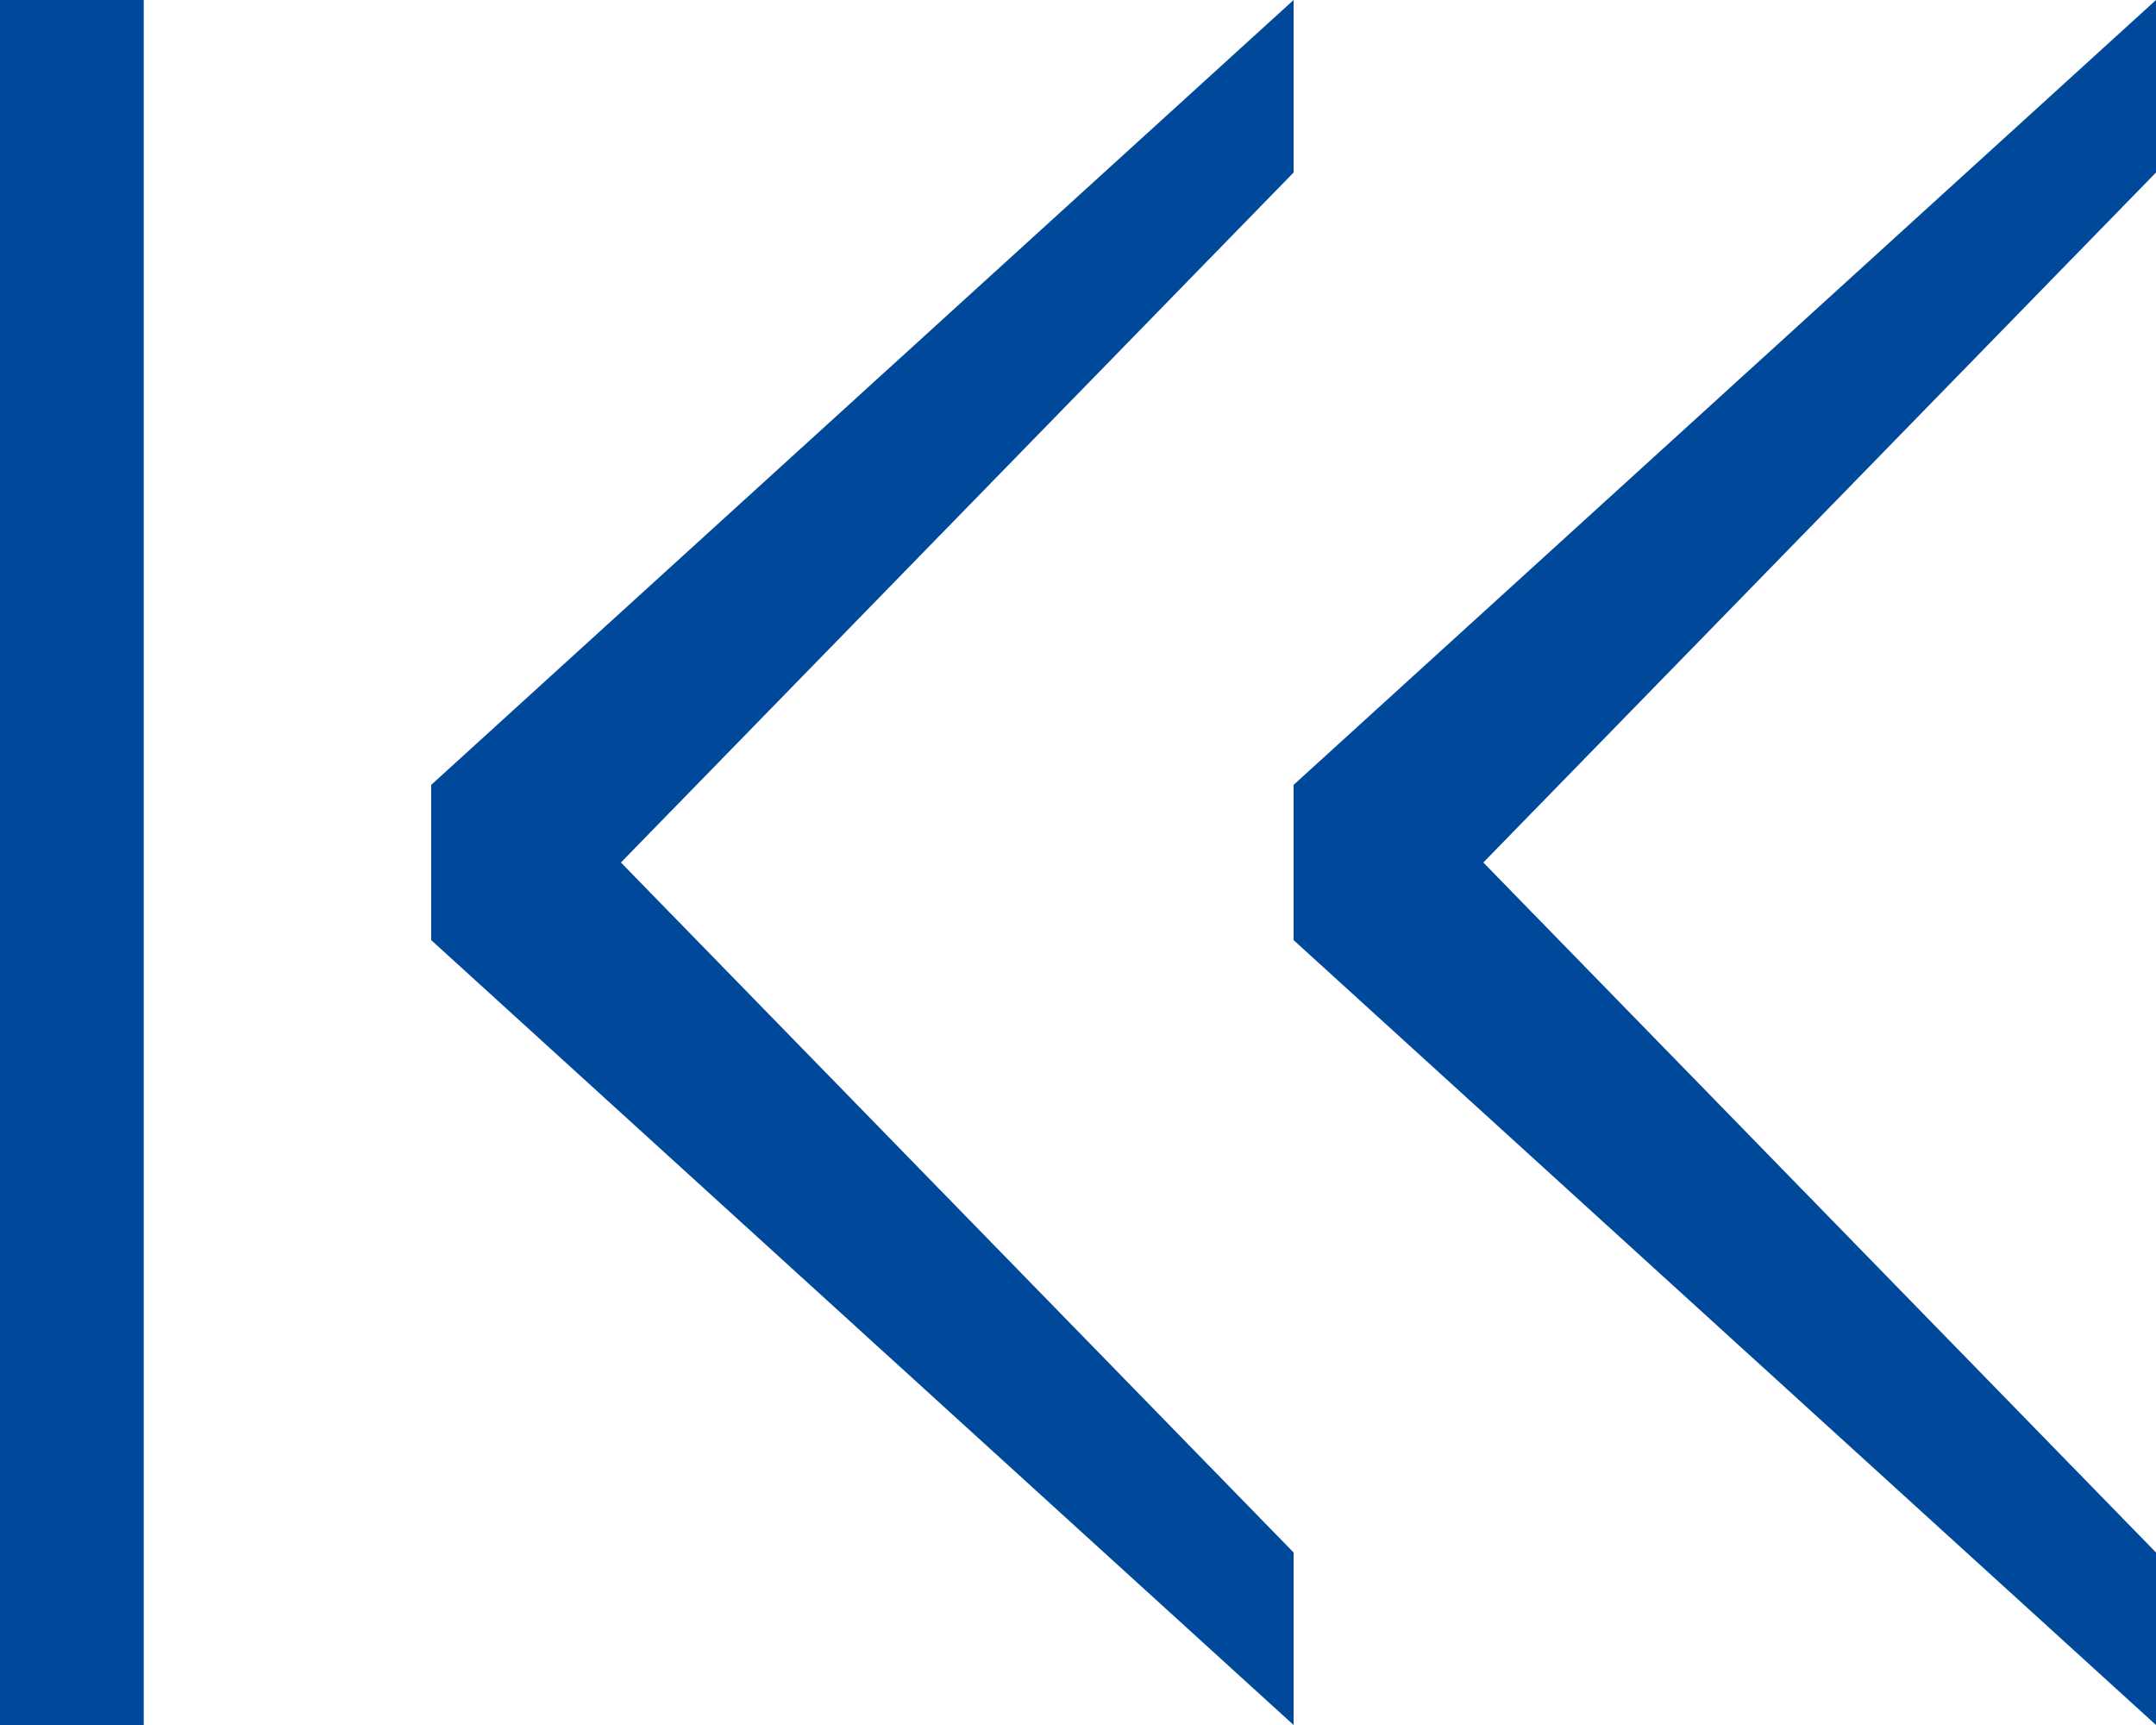 <svg xmlns="http://www.w3.org/2000/svg" viewBox="0 0 15 12">
  <defs>
    <style>
      .cls-1 {
        fill: #004899;
      }
    </style>
  </defs>
  <title>pager_first</title>
  <g id="レイヤー_2" data-name="レイヤー 2">
    <g id="レイヤー_1-2" data-name="レイヤー 1">
      <path class="cls-1" d="M9,5.46,15,0V1.2L10.32,6,15,10.8V12L9,6.54Z"/>
      <path class="cls-1" d="M3,5.46,9,0V1.2L4.32,6,9,10.8V12L3,6.54Z"/>
      <rect class="cls-1" width="1" height="12" transform="translate(1 12) rotate(-180)"/>
    </g>
  </g>
</svg>
